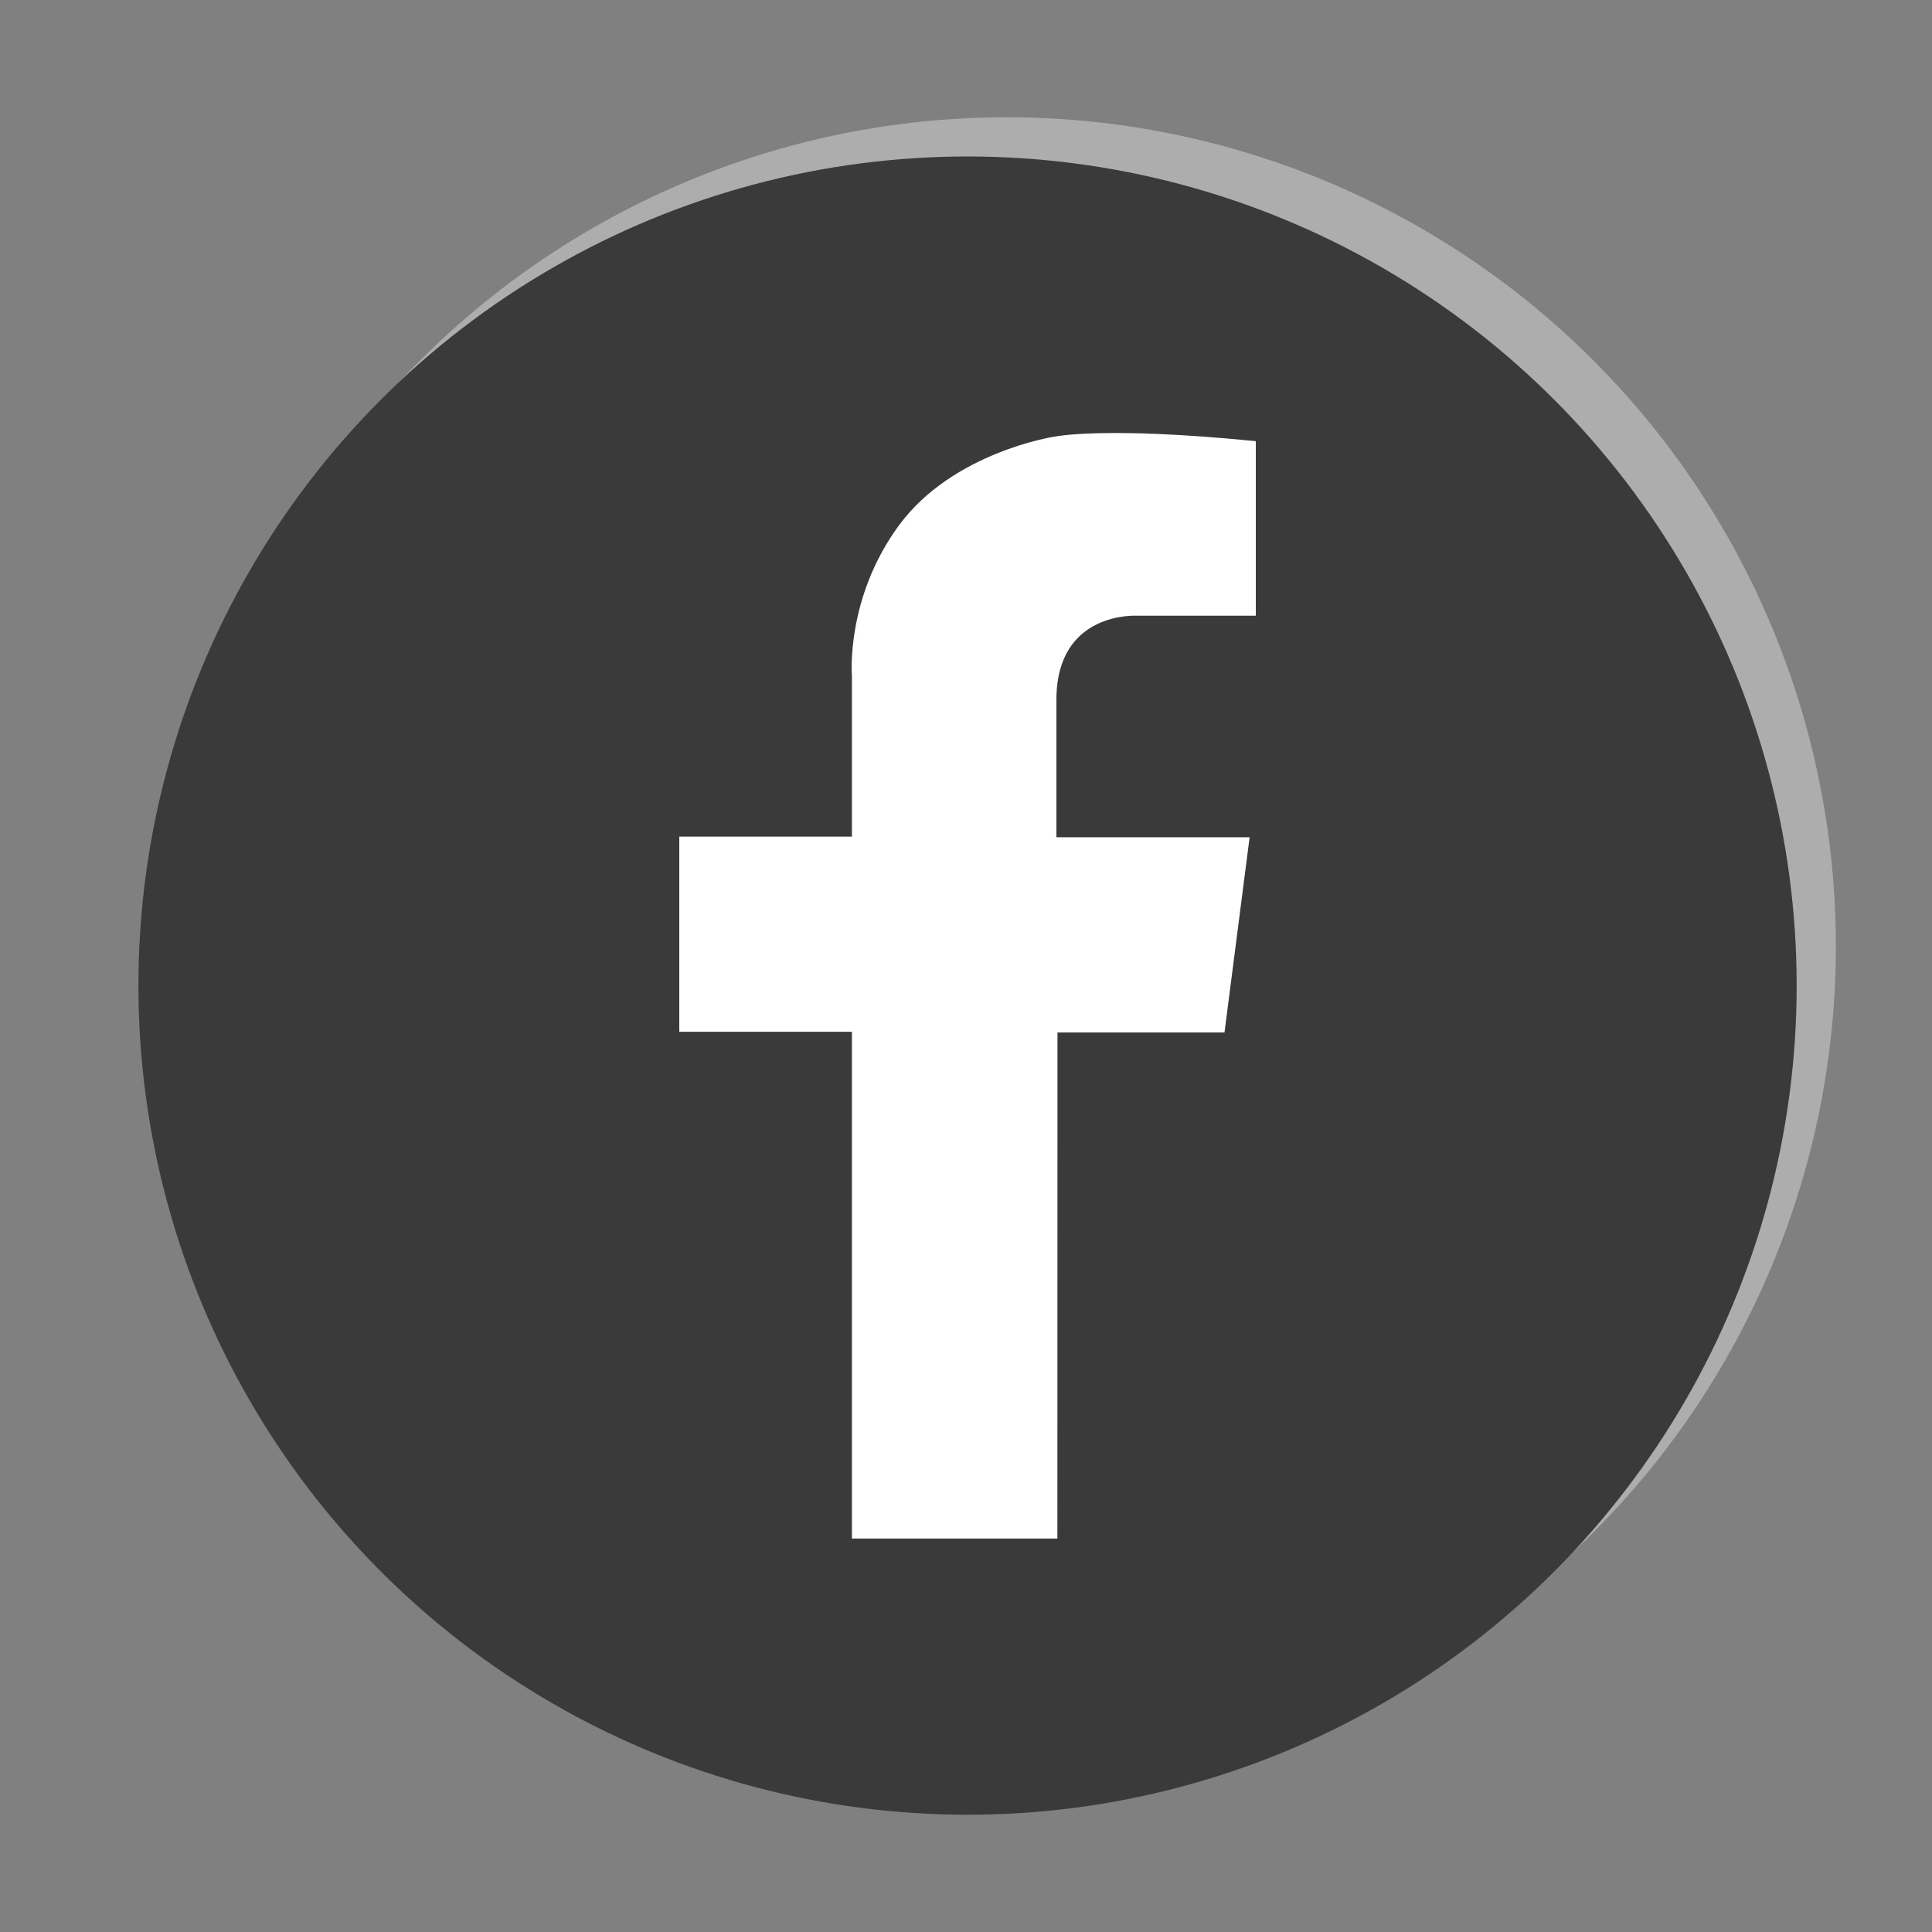<?xml version="1.0" encoding="utf-8"?>
<!-- Generator: Adobe Illustrator 16.0.3, SVG Export Plug-In . SVG Version: 6.00 Build 0)  -->
<!DOCTYPE svg PUBLIC "-//W3C//DTD SVG 1.1//EN" "http://www.w3.org/Graphics/SVG/1.1/DTD/svg11.dtd">
<svg version="1.1" id="Layer_1" xmlns="http://www.w3.org/2000/svg" xmlns:xlink="http://www.w3.org/1999/xlink" x="0px" y="0px"
	 width="20px" height="20px" viewBox="0 0 20 20" enable-background="new 0 0 20 20" xml:space="preserve">
<rect x="0" y="0" width="20" height="20" fill="#808080" stroke="none"/>
<circle fill="#ADADAD" cx="10.422" cy="9.797" r="8.583"/>
<circle fill="#3A3A3A" cx="10.016" cy="10.203" r="8.583"/>
<path fill="#FFFFFF" d="M10.946,15.927H8.819v-5.246H7.032v-2.02h1.787v-1.66c0,0-0.07-0.805,0.488-1.564
	c0.559-0.758,1.604-0.916,1.604-0.916S11.418,4.409,13,4.567v1.807h-1.228c0,0-0.836-0.053-0.836,0.869c0,0.924,0,1.424,0,1.424h2
	l-0.26,2.021h-1.729L10.946,15.927z"/>
</svg>
